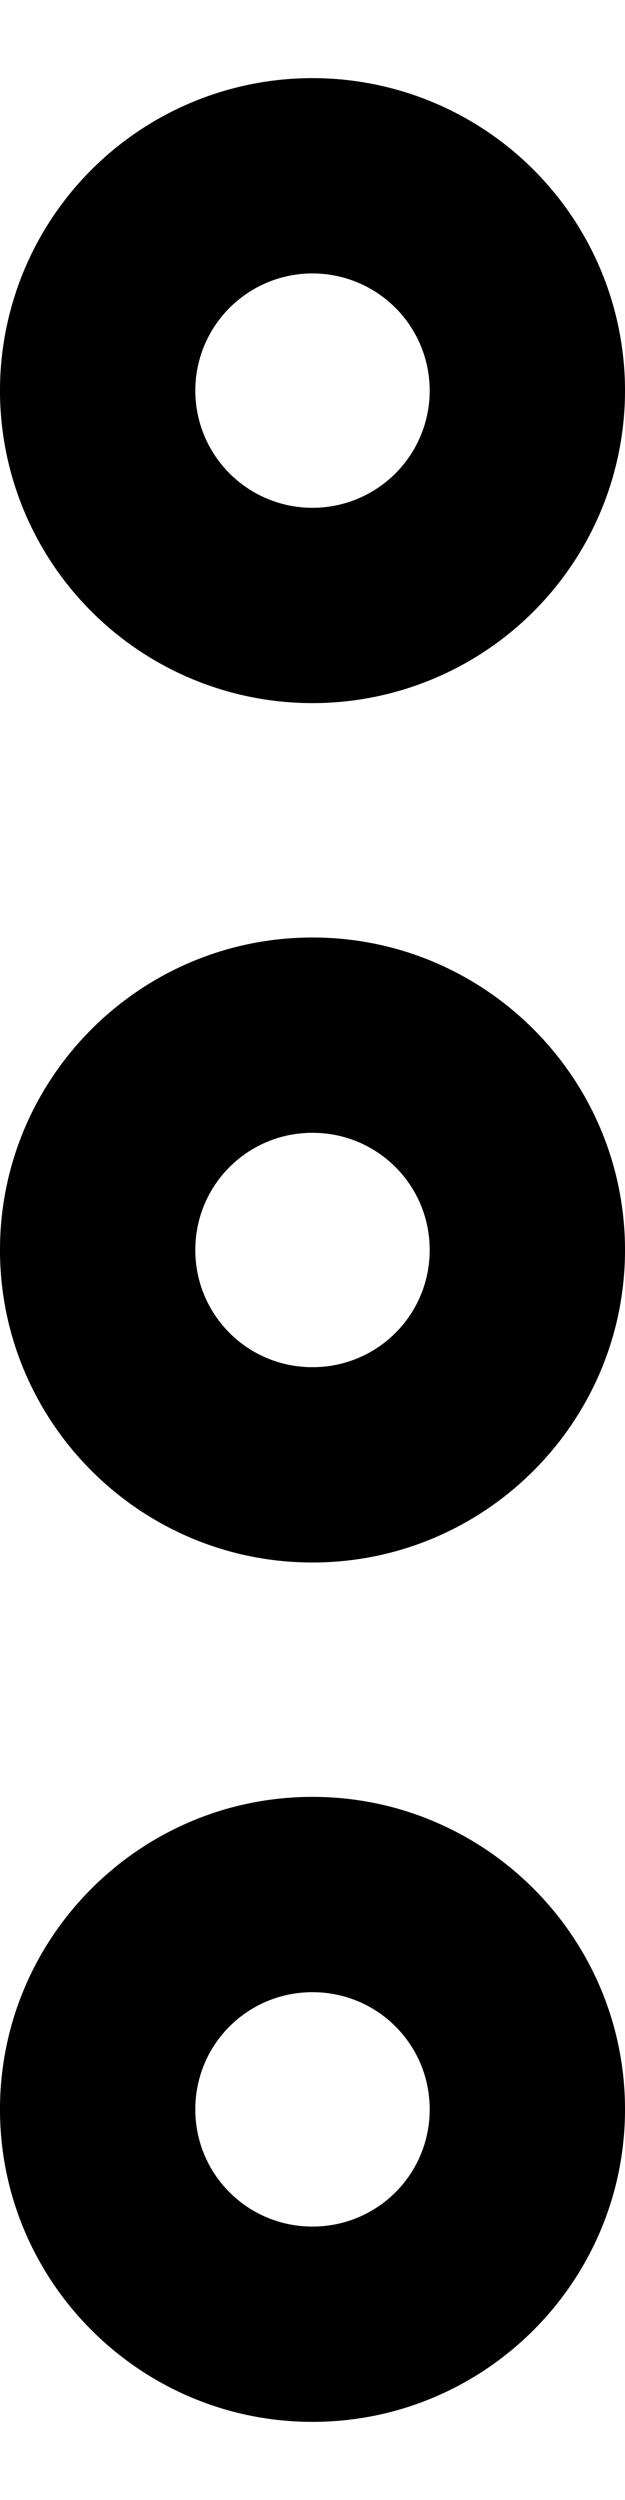 <svg xmlns="http://www.w3.org/2000/svg" viewBox="0 0 128 512"><!--! Font Awesome Pro 7.0.0 by @fontawesome - https://fontawesome.com License - https://fontawesome.com/license (Commercial License) Copyright 2025 Fonticons, Inc. --><path fill="currentColor" d="M64 56a24 24 0 1 0 0 48 24 24 0 1 0 0-48zm0 88a64 64 0 1 1 0-128 64 64 0 1 1 0 128zM88 256c0-13.3-10.7-24-24-24s-24 10.7-24 24 10.7 24 24 24 24-10.7 24-24zm40 0c0 35.3-28.7 64-64 64s-64-28.7-64-64 28.7-64 64-64 64 28.7 64 64zM88 432c0-13.3-10.7-24-24-24s-24 10.7-24 24 10.7 24 24 24 24-10.7 24-24zm40 0c0 35.3-28.7 64-64 64s-64-28.7-64-64 28.7-64 64-64 64 28.7 64 64z"/></svg>